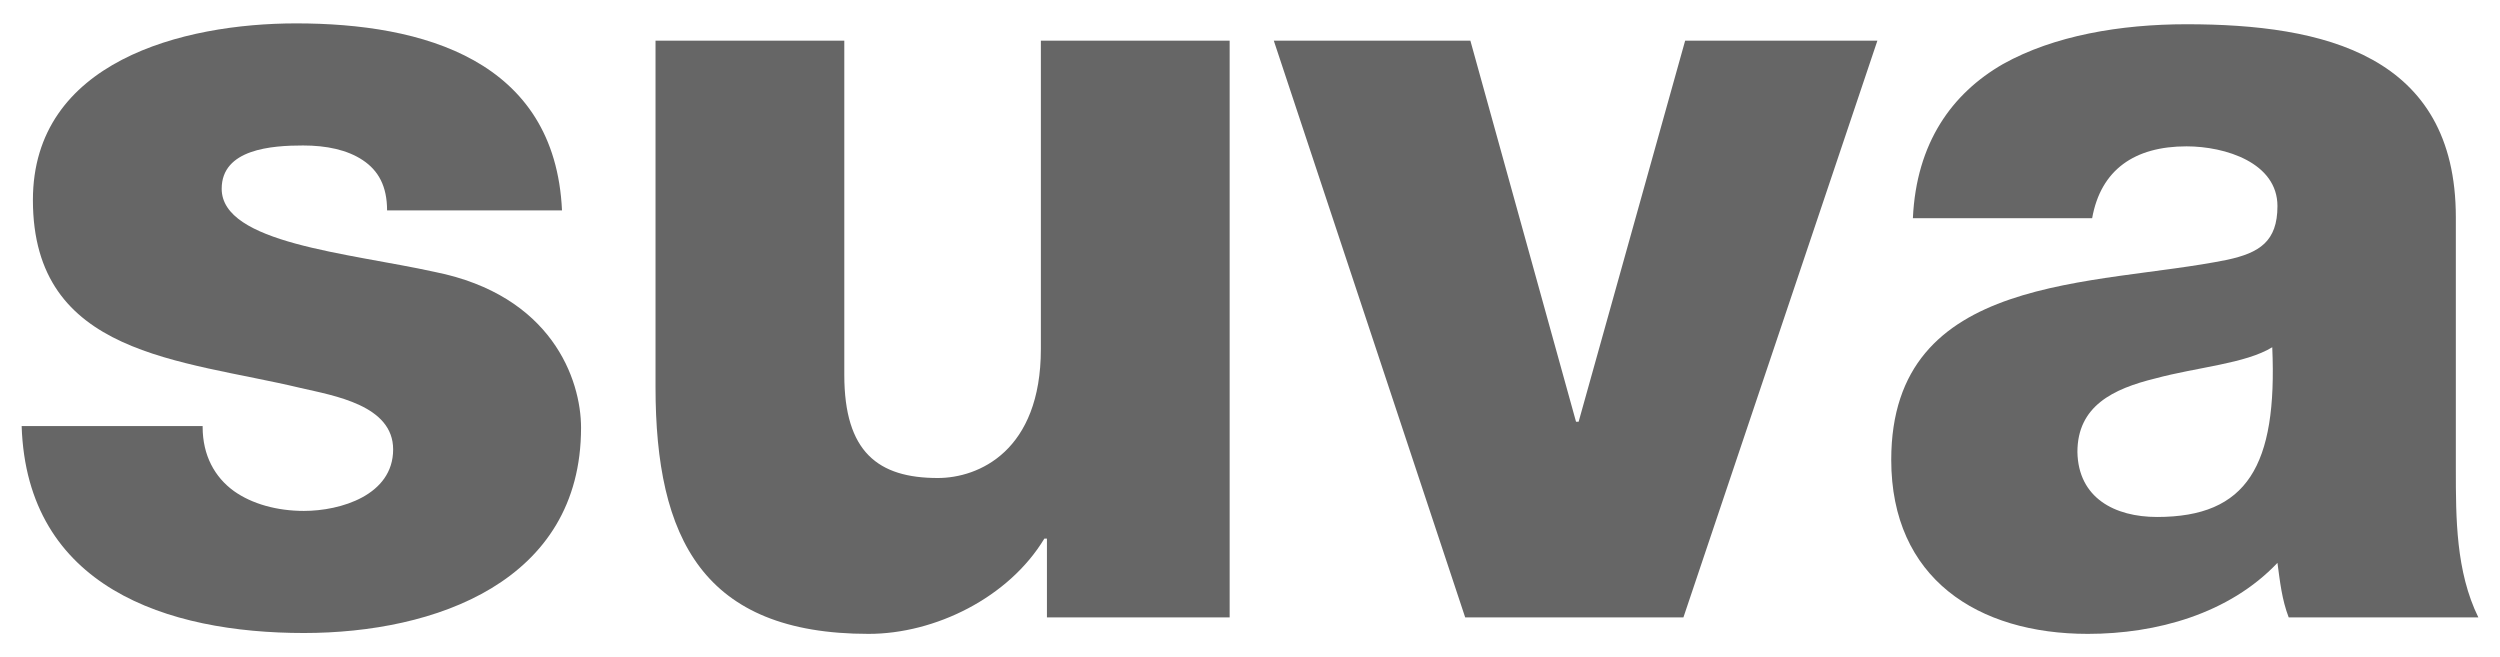 <?xml version="1.0" encoding="utf-8"?>
<!-- Generator: Adobe Illustrator 26.5.0, SVG Export Plug-In . SVG Version: 6.00 Build 0)  -->
<svg version="1.1" xmlns="http://www.w3.org/2000/svg" xmlns:xlink="http://www.w3.org/1999/xlink" x="0px" y="0px"
	 viewBox="0 0 288.7 75.9" style="enable-background:new 0 0 288.7 75.9;" xml:space="preserve">
<style type="text/css">
	.st0{fill:#666666;}
	.st1{display:none;}
</style>
<g id="Suva_Logo">
	<g>
		<path class="st0" d="M23.4,49.3c0,3.3,1.4,5.8,3.6,7.4c2.1,1.5,5,2.3,8.1,2.3c4.2,0,10.3-1.8,10.3-7.1c0-5.1-6.8-6.2-10.7-7.1
			C20.9,41.5,3.8,41.1,3.8,23.1c0-16,17.3-20.4,30.4-20.4c14.6,0,29.9,4.2,30.7,21.6H44.7c0-2.8-1-4.6-2.8-5.8
			c-1.8-1.2-4.2-1.7-6.9-1.7c-3.6,0-9.4,0.4-9.4,5c0,6.3,14.6,7.4,24.6,9.6c13.5,2.7,16.9,12.4,16.9,18c0,17.8-16.9,23.7-32,23.7
			c-15.8,0-32-5.3-32.6-23.9H23.4z"/>
		<path class="st0" d="M142.1,71.3h-21.2v-9.1h-0.3c-4.1,6.8-12.6,11-20.3,11c-19.1,0-24.6-11-24.6-28.5v-40h21.8v38.6
			c0,8.9,3.9,11.9,10.8,11.9c4.7,0,11.9-3.1,11.9-14.9V4.7h21.8V71.3z"/>
		<path class="st0" d="M194.4,71.3h-25.2L147.1,4.7h22.7l12.2,44h0.3l12.3-44h22.2L194.4,71.3z"/>
		<path class="st0" d="M220.9,25.2c0.4-8.7,4.5-14.4,10.4-17.8c5.9-3.3,13.6-4.6,21.2-4.6c15.8,0,31.1,3.5,31.1,22.3v29.1
			c0,5.6,0,11.8,2.6,17.1h-21.9c-0.8-2.1-1-4.1-1.3-6.3c-5.6,5.9-14,8.2-21.9,8.2c-12.7,0-22.7-6.4-22.7-20.1
			c0-21.7,23.6-20,38.8-23.1c3.7-0.8,5.8-2.1,5.8-6.2c0-5-6-6.9-10.5-6.9c-6,0-9.9,2.7-10.9,8.3H220.9z M249.1,59.7
			c10.4,0,13.9-5.9,13.3-19.6c-3.1,1.9-8.7,2.3-13.5,3.6c-4.9,1.2-9,3.2-9,8.5C240,57.5,244.2,59.7,249.1,59.7z"/>
	</g>
</g>
<g id="Schutzzone" class="st1">
</g>
</svg>
